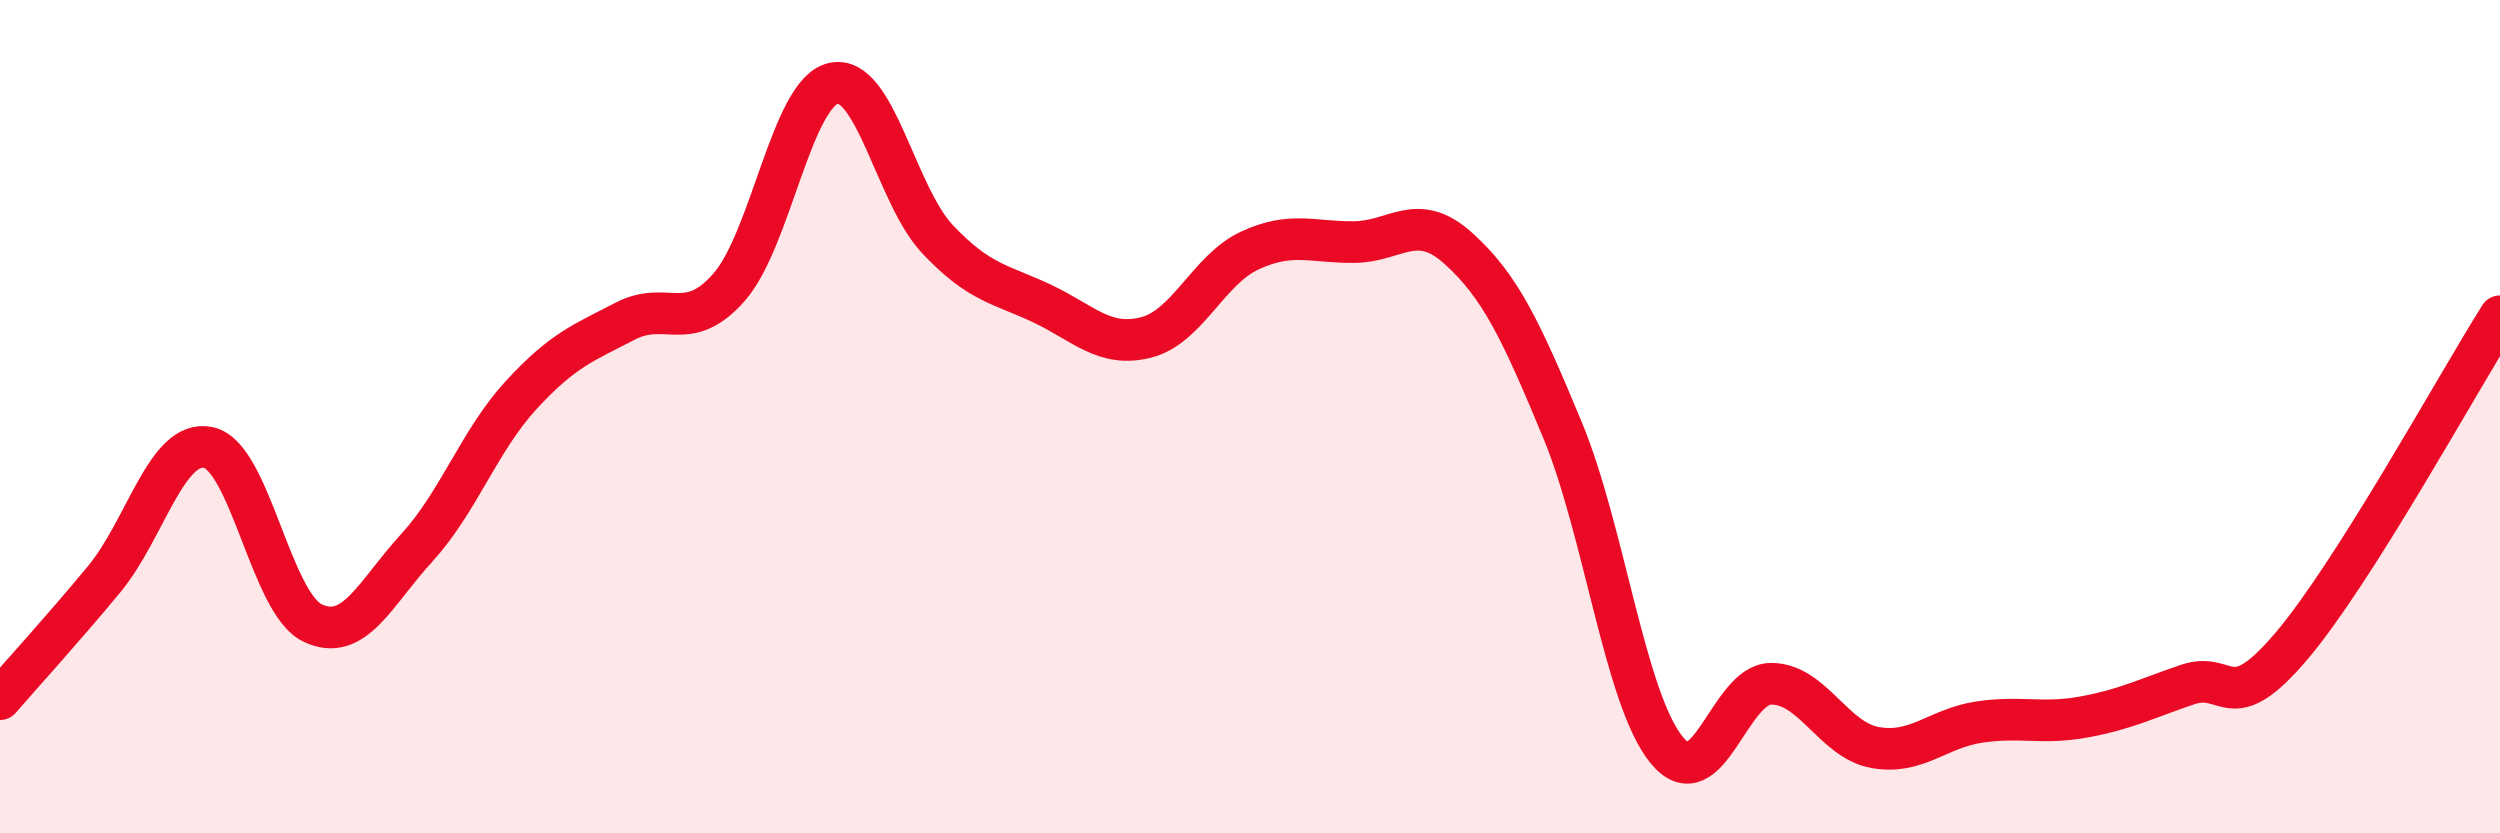 
    <svg width="60" height="20" viewBox="0 0 60 20" xmlns="http://www.w3.org/2000/svg">
      <path
        d="M 0,16.78 C 0.5,16.2 1.5,15.11 2.5,13.9 C 3.5,12.69 4,10.53 5,10.74 C 6,10.95 6.5,14.47 7.5,14.95 C 8.5,15.43 9,14.24 10,13.15 C 11,12.06 11.5,10.58 12.5,9.49 C 13.5,8.4 14,8.23 15,7.71 C 16,7.19 16.5,8.03 17.5,6.89 C 18.5,5.75 19,2.23 20,2 C 21,1.77 21.5,4.68 22.5,5.74 C 23.5,6.8 24,6.81 25,7.28 C 26,7.75 26.5,8.35 27.5,8.1 C 28.5,7.85 29,6.47 30,6.01 C 31,5.55 31.5,5.82 32.5,5.81 C 33.5,5.8 34,5.06 35,5.96 C 36,6.86 36.5,7.91 37.5,10.32 C 38.5,12.73 39,16.78 40,18 C 41,19.22 41.5,16.42 42.5,16.41 C 43.5,16.4 44,17.76 45,17.94 C 46,18.12 46.5,17.48 47.5,17.33 C 48.5,17.18 49,17.39 50,17.21 C 51,17.03 51.5,16.77 52.5,16.43 C 53.5,16.09 53.5,17.27 55,15.5 C 56.5,13.73 59,9.17 60,7.59L60 20L0 20Z"
        fill="#EB0A25"
        opacity="0.1"
        stroke-linecap="round"
        stroke-linejoin="round"
      />
      <path
        d="M 0,16.78 C 0.5,16.2 1.5,15.11 2.5,13.9 C 3.5,12.69 4,10.53 5,10.74 C 6,10.95 6.5,14.47 7.5,14.95 C 8.5,15.43 9,14.24 10,13.15 C 11,12.06 11.5,10.58 12.5,9.49 C 13.5,8.4 14,8.23 15,7.71 C 16,7.19 16.5,8.03 17.5,6.89 C 18.5,5.75 19,2.23 20,2 C 21,1.77 21.5,4.68 22.5,5.74 C 23.5,6.8 24,6.81 25,7.28 C 26,7.75 26.5,8.35 27.5,8.1 C 28.5,7.85 29,6.47 30,6.01 C 31,5.55 31.5,5.82 32.5,5.81 C 33.5,5.8 34,5.06 35,5.96 C 36,6.86 36.5,7.91 37.5,10.32 C 38.5,12.73 39,16.78 40,18 C 41,19.22 41.5,16.42 42.5,16.41 C 43.5,16.4 44,17.76 45,17.94 C 46,18.12 46.5,17.48 47.5,17.33 C 48.5,17.18 49,17.39 50,17.21 C 51,17.03 51.5,16.77 52.5,16.43 C 53.5,16.09 53.5,17.27 55,15.5 C 56.5,13.73 59,9.17 60,7.59"
        stroke="#EB0A25"
        stroke-width="1"
        fill="none"
        stroke-linecap="round"
        stroke-linejoin="round"
      />
    </svg>
  